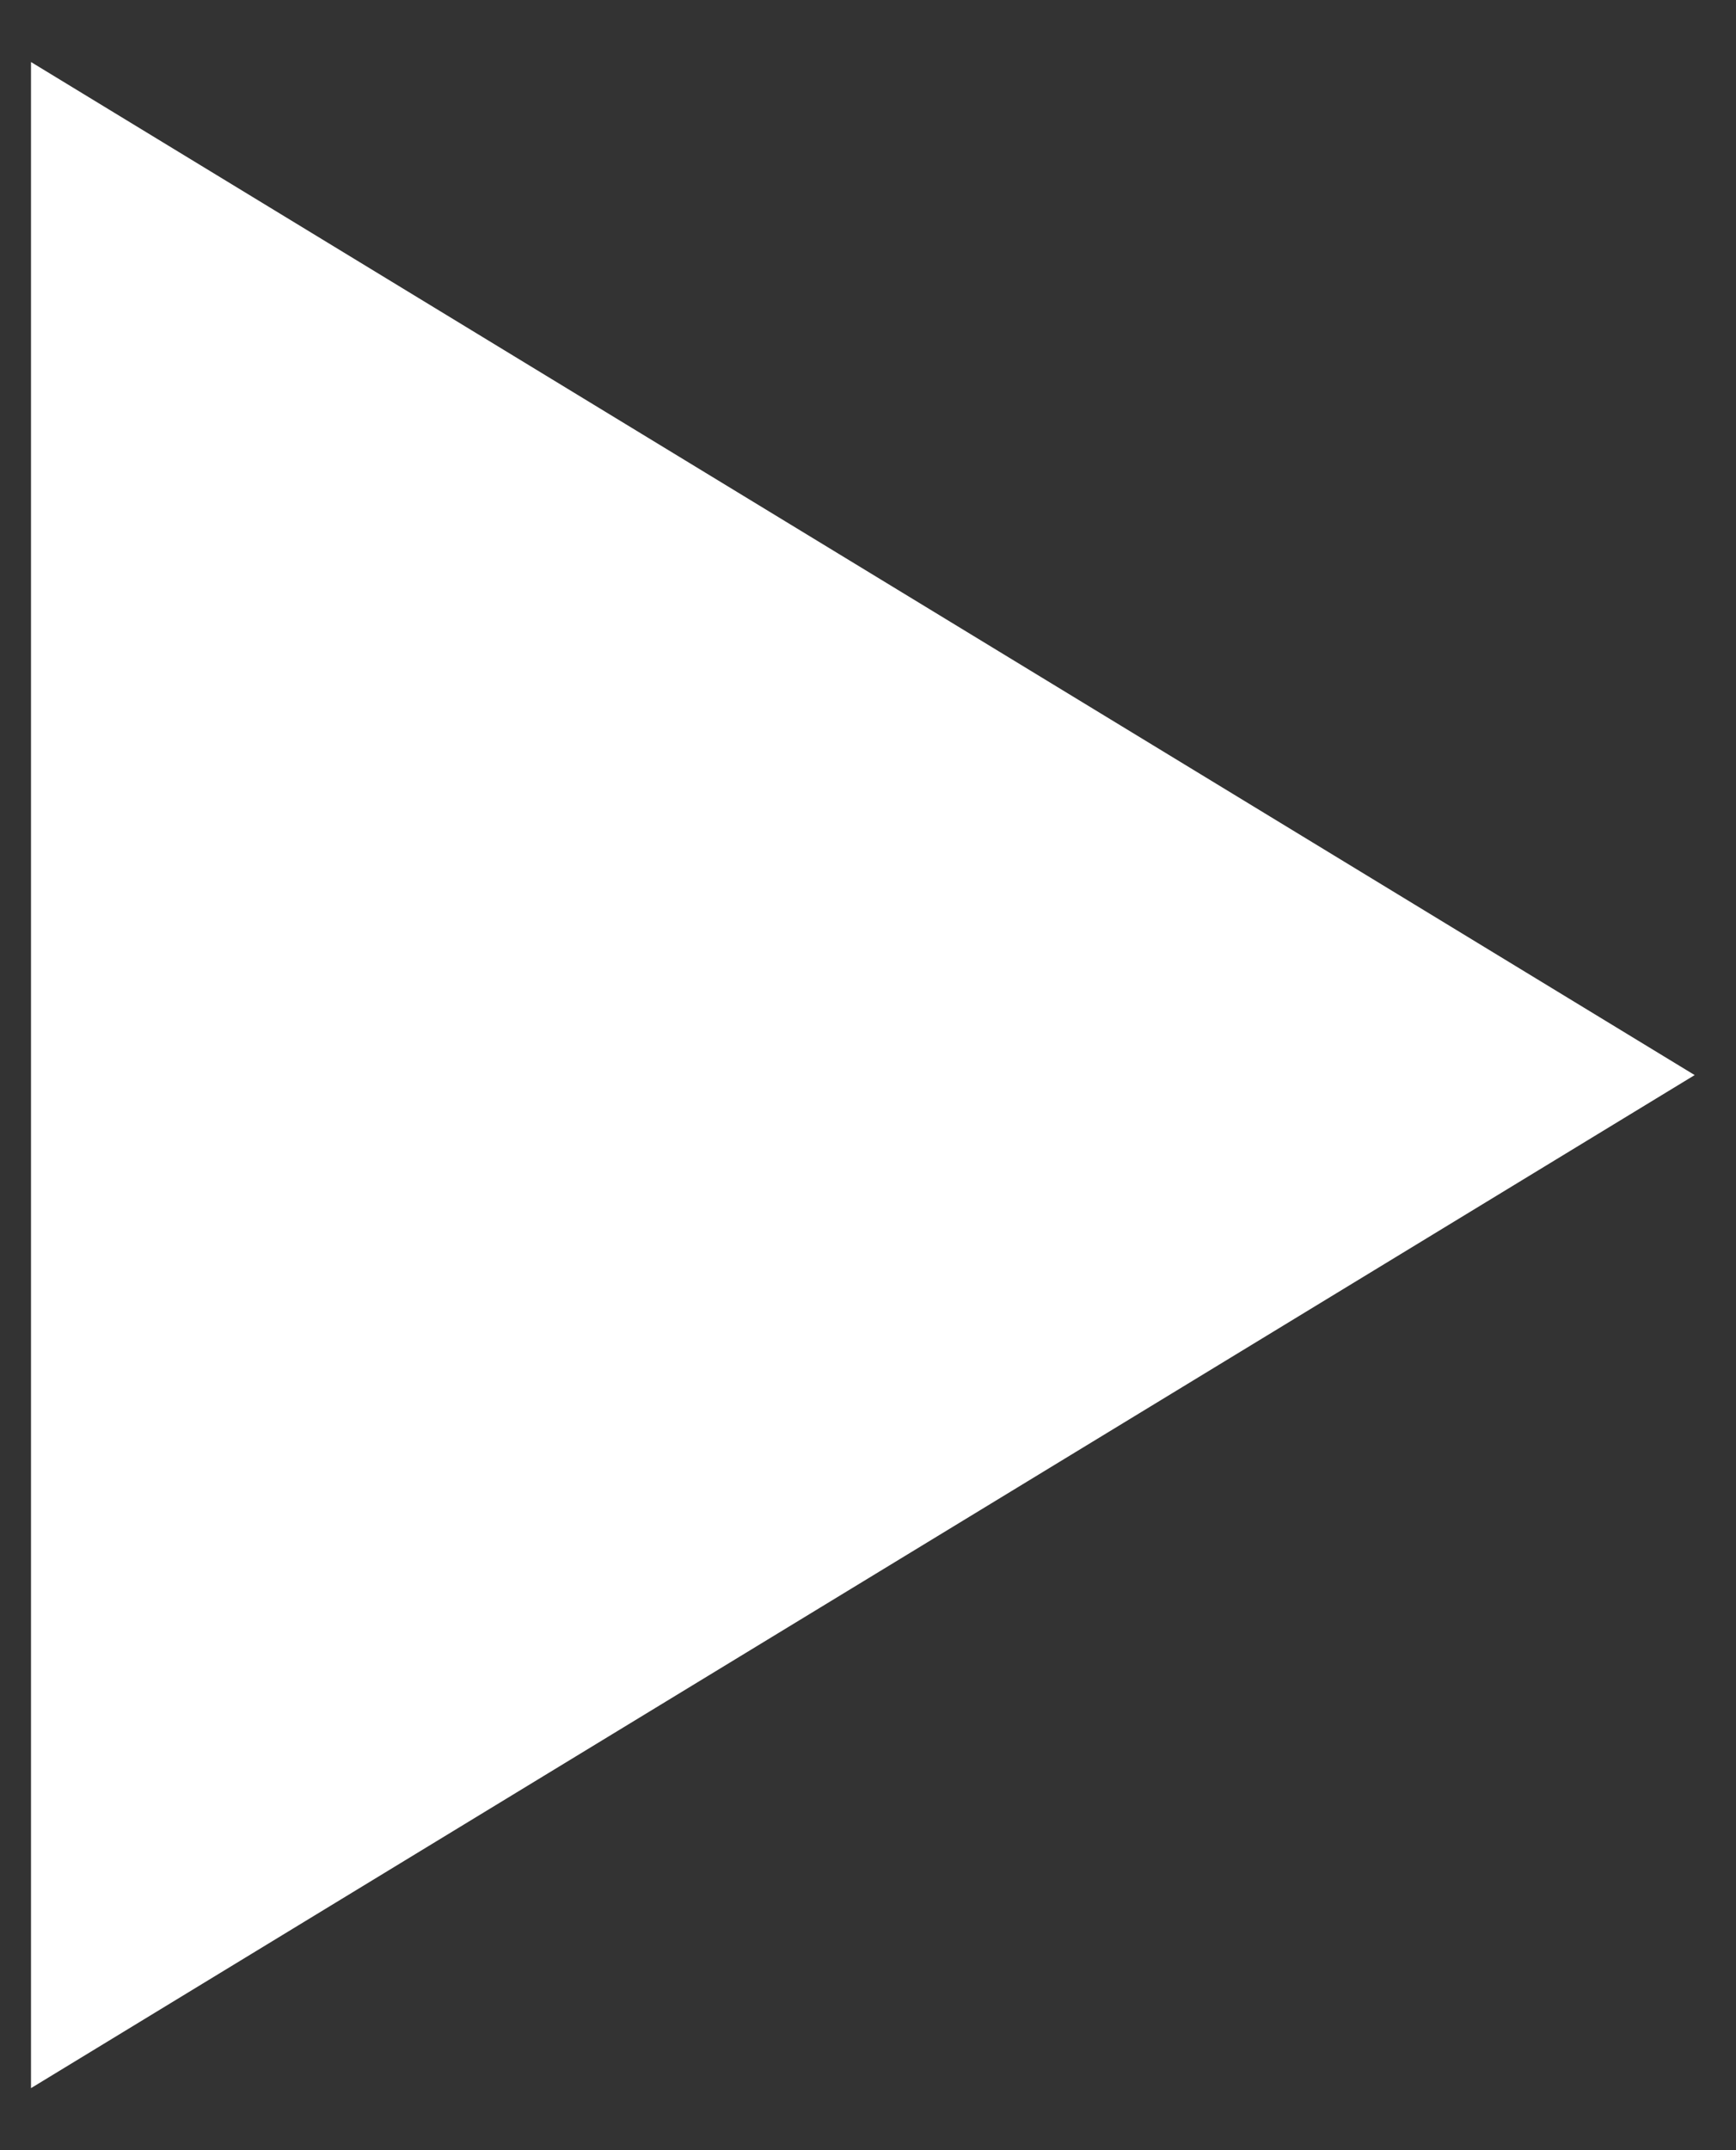 <svg width="21" height="26" version="1.1" xmlns="http://www.w3.org/2000/svg"><rect width="100%" height="100%" fill="#333333" stroke="none"/><g id="01_Desktop" stroke="none" stroke-width="1" fill="none" fill-rule="evenodd"><g id="Desktop-Content_Coulisses_Master" transform="translate(-425 -517)" fill="#FFF"><g id="CONTENU" transform="translate(180 109)"><g id="IMG-01" transform="translate(220 96)"><g id="play" transform="translate(0 290)"><path id="Triangle-1" d="M25.375 47.25v-24.5L45.5 35z"/></g></g></g></g></g></svg>